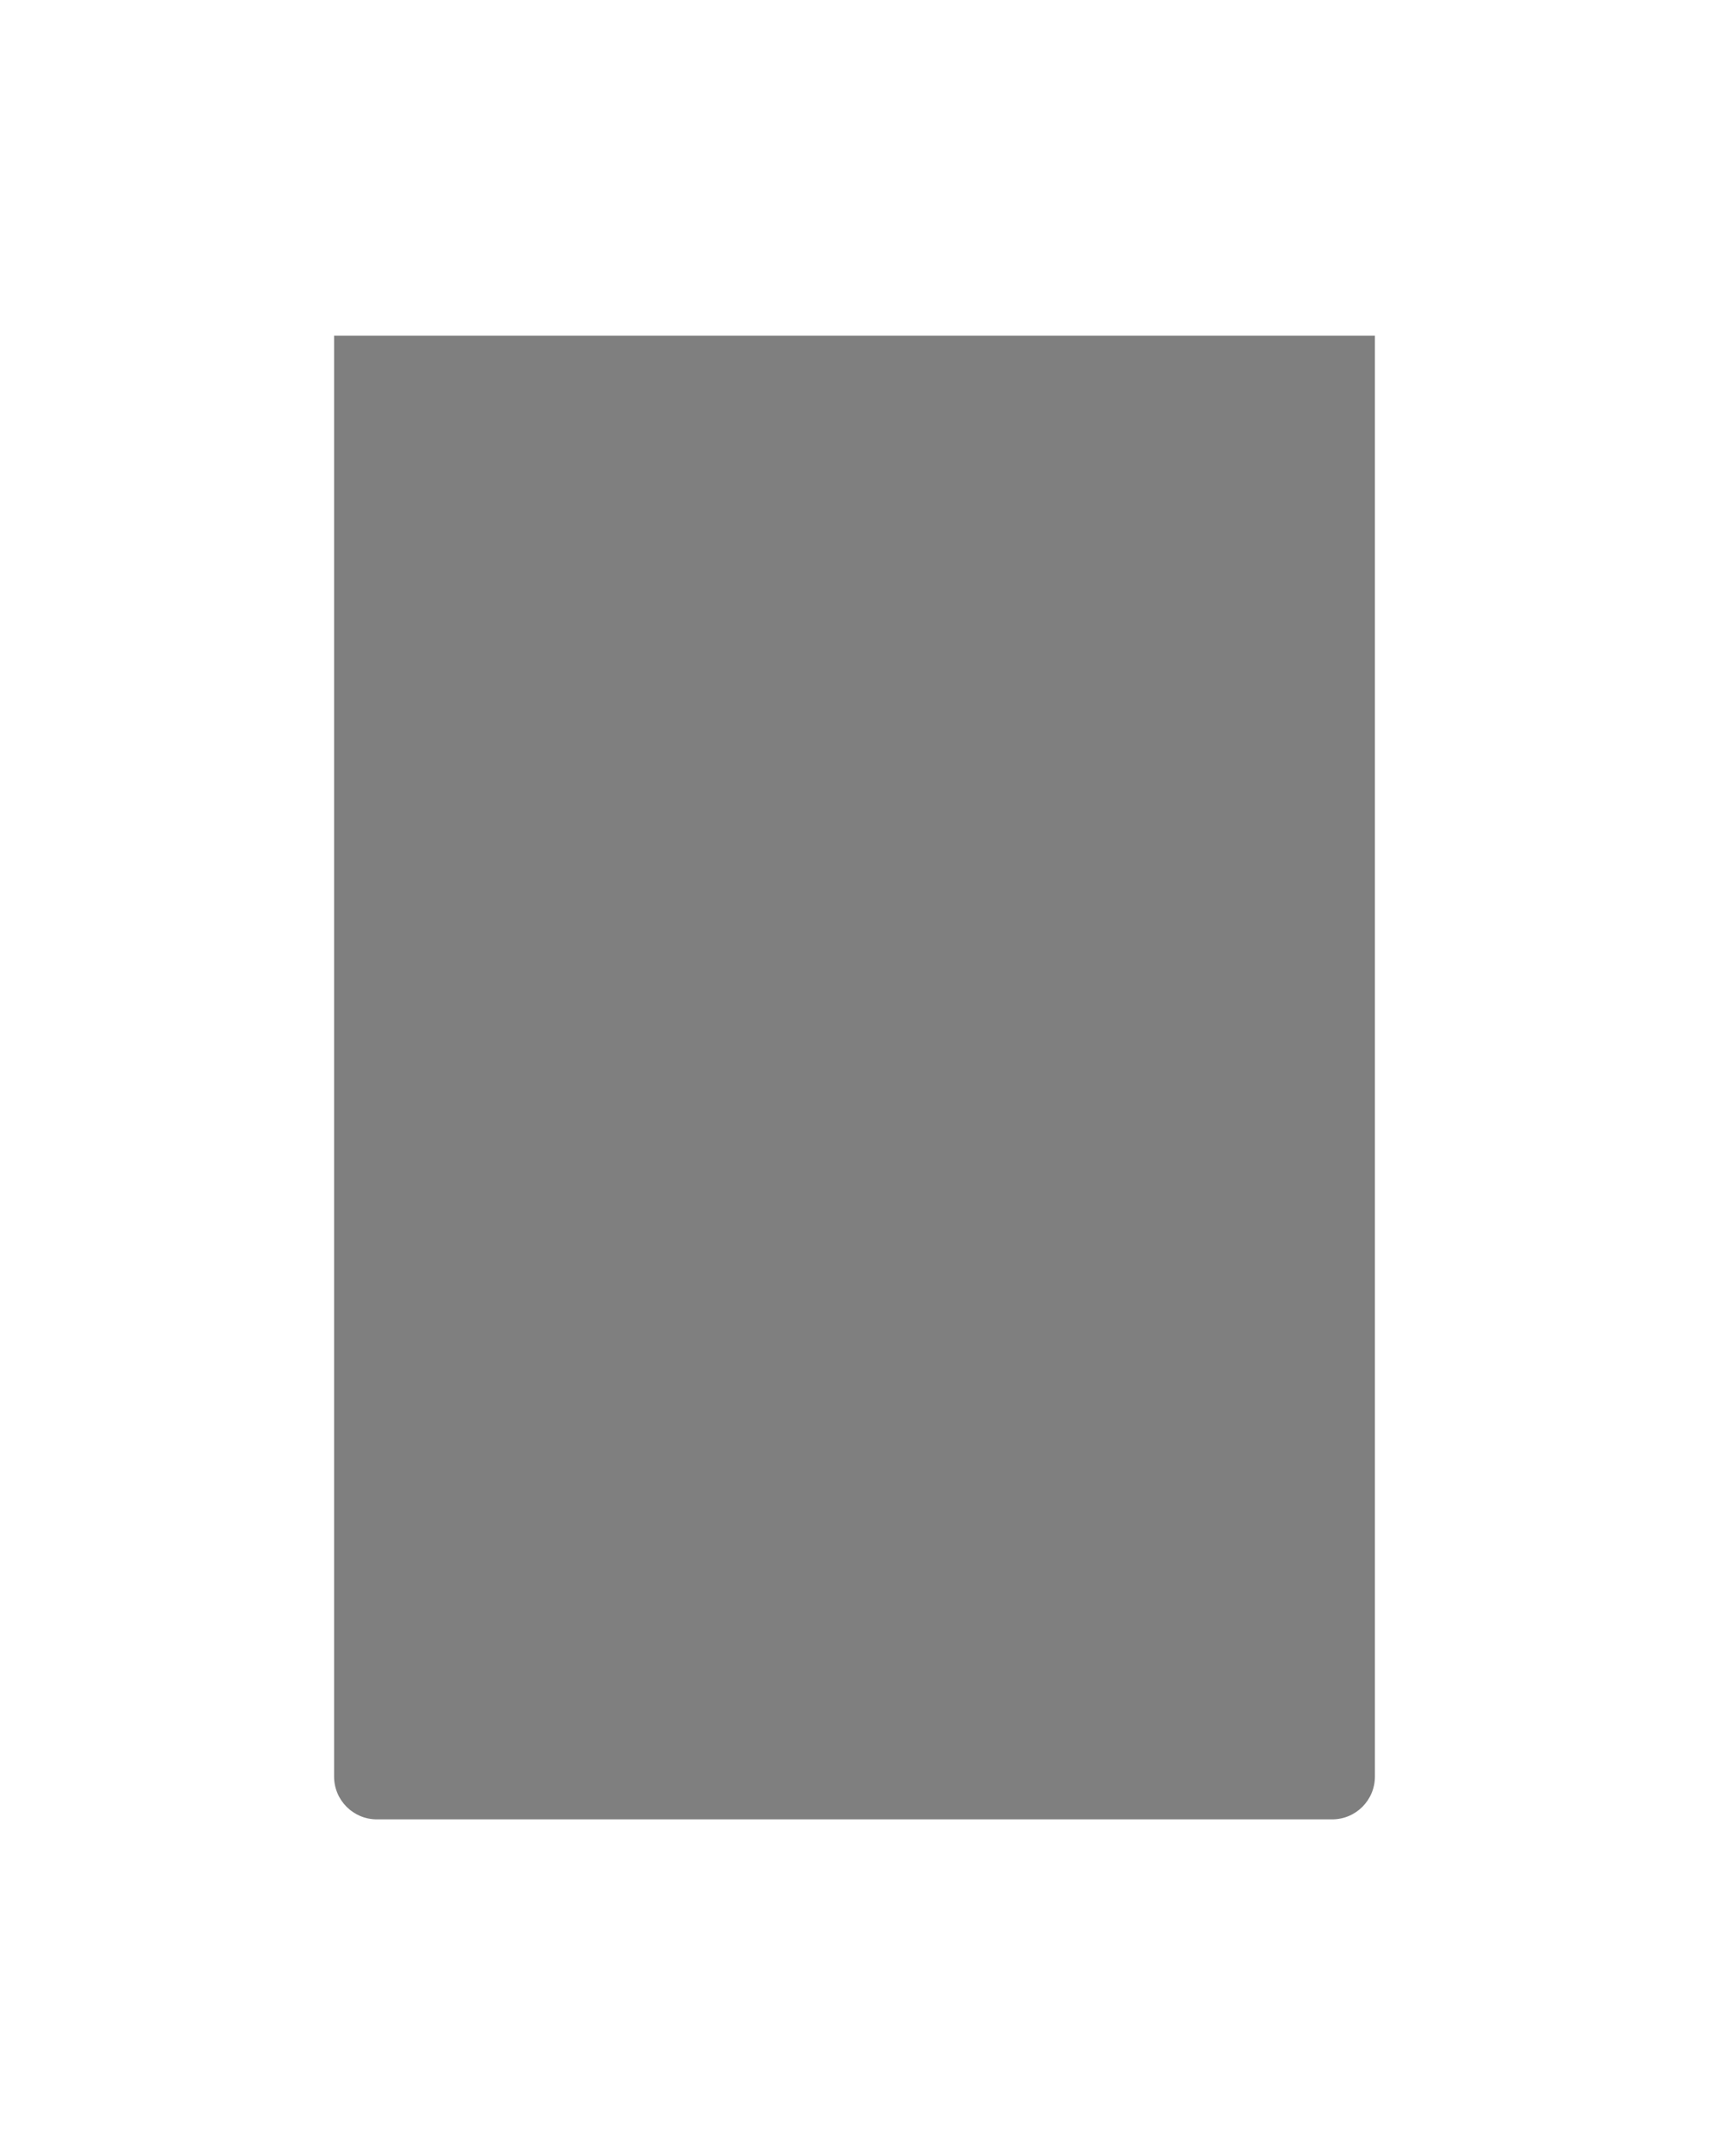 <svg xmlns="http://www.w3.org/2000/svg" width="532" height="671" viewBox="0 0 532 671" fill="none"><g filter="url(#filter0_f_6_1950)"><path d="M104 104.465H428V552.885C428 560.237 422.04 566.197 414.688 566.197H117.312C109.96 566.197 104 560.237 104 552.885V104.465Z" fill="black" fill-opacity="0.5"></path></g><defs><filter id="filter0_f_6_1950" x="0" y="0.465" width="532" height="669.732" filterUnits="userSpaceOnUse" color-interpolation-filters="sRGB"><feGaussianBlur stdDeviation="52"></feGaussianBlur></filter></defs></svg>